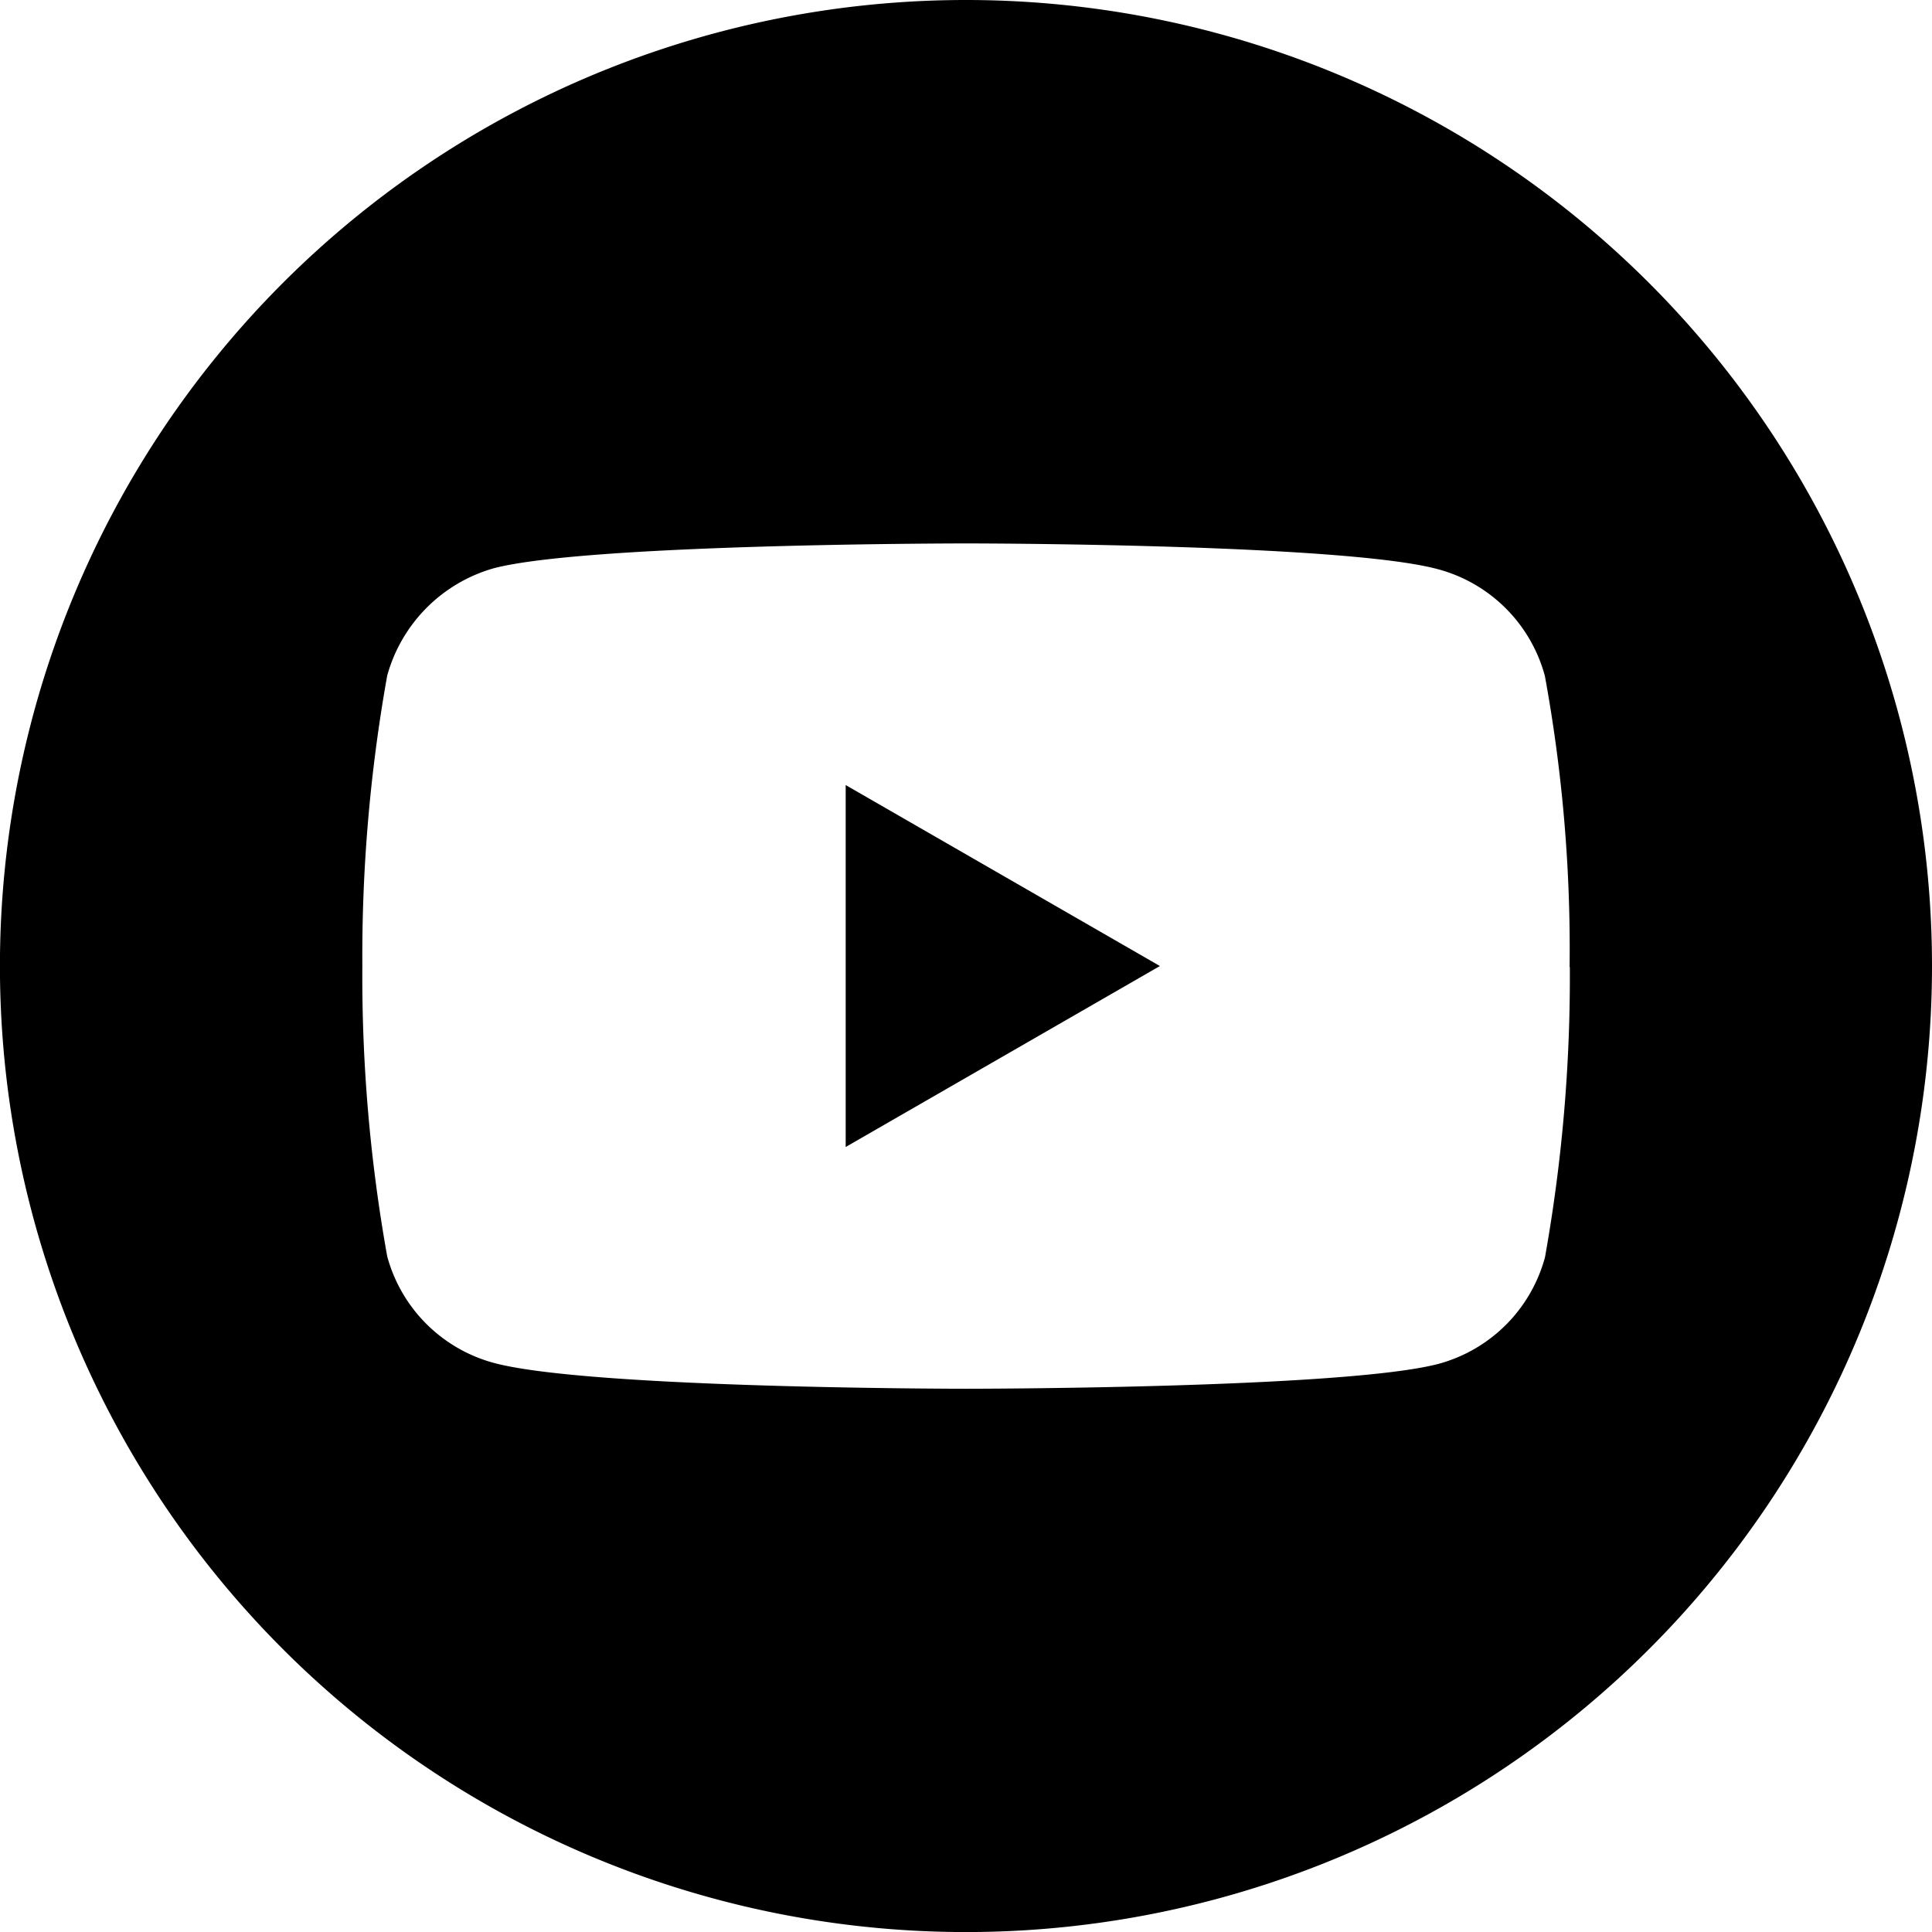 <svg xmlns="http://www.w3.org/2000/svg" width="32.637" height="32.637" viewBox="0 0 32.637 32.637"><path d="M224.113,214.154l5.308-3.057-5.308-3.057Zm0,0" transform="translate(-209.827 -194.778)"/><path d="M16.319,0A16.319,16.319,0,1,0,32.637,16.319,16.32,16.32,0,0,0,16.319,0Zm10.2,16.335a26.933,26.933,0,0,1-.42,4.905,2.555,2.555,0,0,1-1.8,1.8c-1.6.42-7.979.42-7.979.42s-6.367,0-7.979-.437a2.556,2.556,0,0,1-1.8-1.8,26.815,26.815,0,0,1-.42-4.905,26.916,26.916,0,0,1,.42-4.905A2.607,2.607,0,0,1,8.339,9.6c1.6-.42,7.979-.42,7.979-.42s6.383,0,7.979.437a2.556,2.556,0,0,1,1.8,1.8A25.559,25.559,0,0,1,26.515,16.335Zm0,0"/></svg>